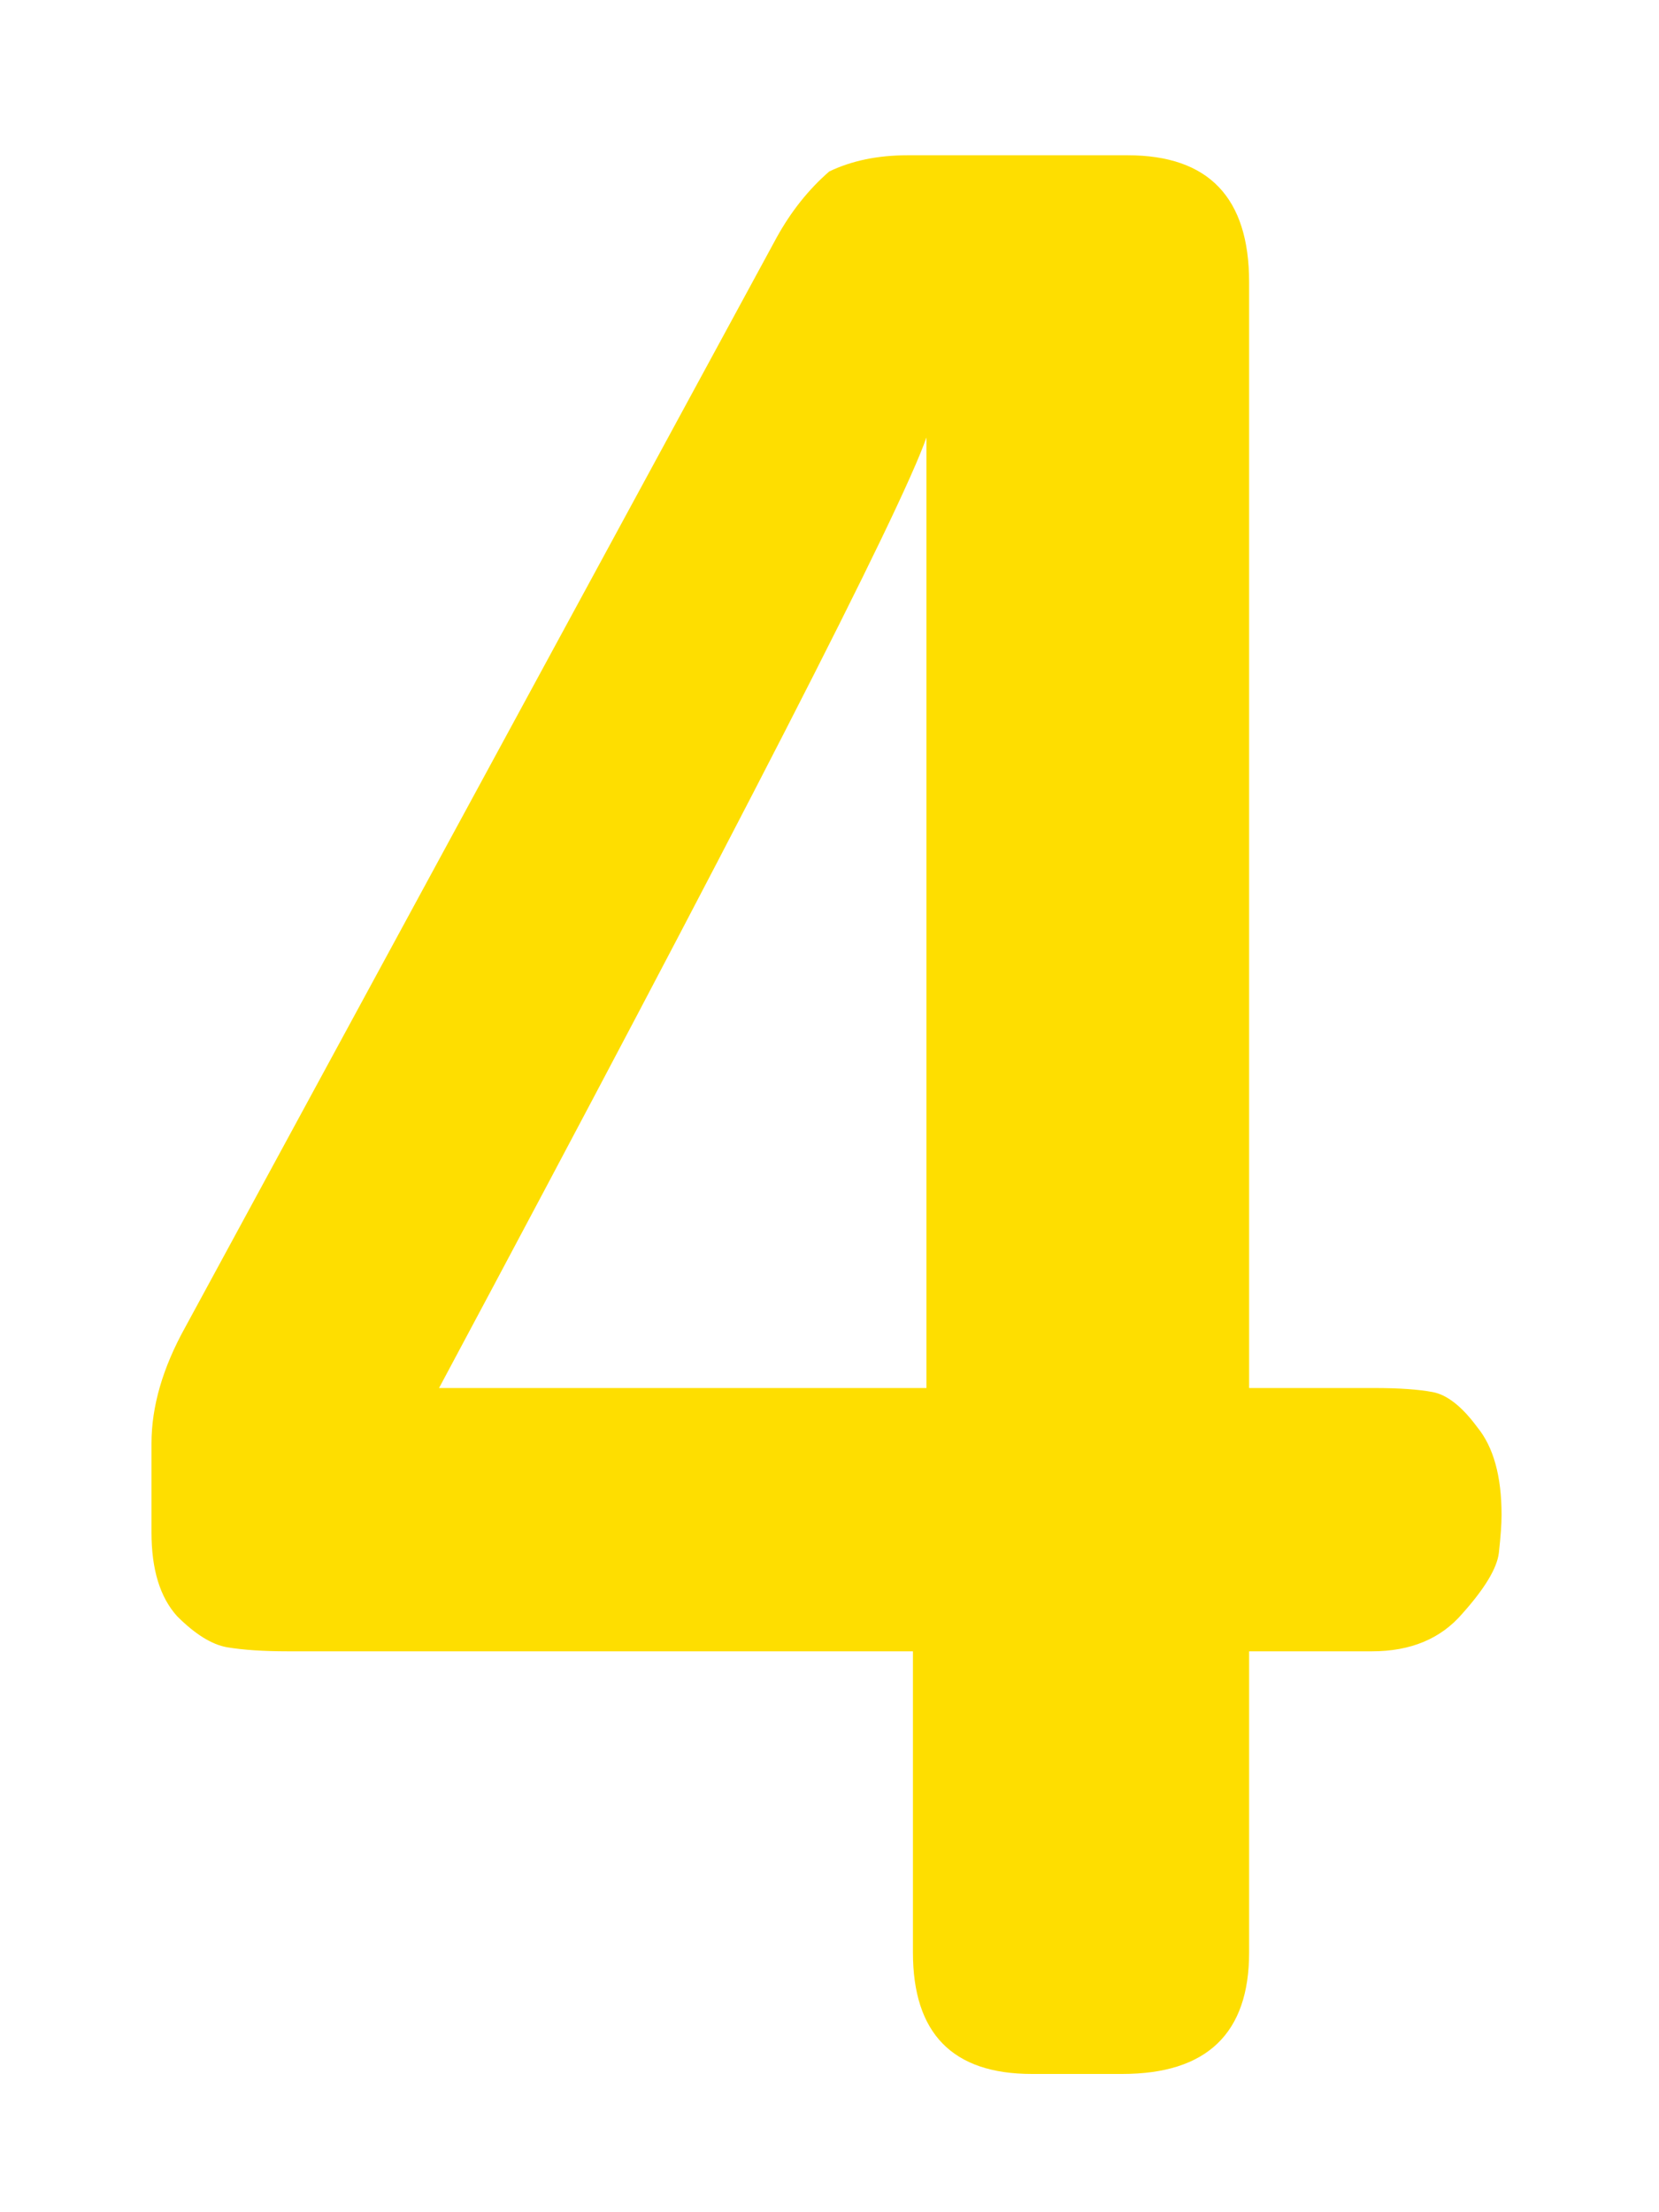 <?xml version="1.0" encoding="UTF-8"?> <svg xmlns="http://www.w3.org/2000/svg" width="48" height="64" viewBox="0 0 48 64" fill="none"><g filter="url(#filter0_d_255_4)"><path d="M4.383 40.336V37.758C4.383 36.69 4.708 35.57 5.359 34.398L22.469 2.875C22.885 2.12 23.393 1.482 23.992 0.961C24.643 0.648 25.398 0.492 26.258 0.492H32.625C34.969 0.492 36.141 1.716 36.141 4.164V36.156H39.773C40.477 36.156 41.036 36.195 41.453 36.273C41.87 36.352 42.3 36.69 42.742 37.289C43.211 37.862 43.445 38.708 43.445 39.828C43.445 40.089 43.419 40.453 43.367 40.922C43.315 41.365 42.964 41.95 42.312 42.68C41.688 43.409 40.815 43.773 39.695 43.773H36.141V52.484C36.141 54.828 34.917 56 32.469 56H29.852C27.56 56 26.414 54.828 26.414 52.484V43.773H8.328C7.625 43.773 7.039 43.734 6.57 43.656C6.128 43.578 5.646 43.279 5.125 42.758C4.63 42.211 4.383 41.404 4.383 40.336ZM12.703 36.156H26.805V8.656C26.049 10.818 21.349 19.984 12.703 36.156Z" fill="#FEDE00"></path></g><defs><filter id="filter0_d_255_4" x="0.383" y="0.492" width="47.062" height="63.508" filterUnits="userSpaceOnUse" color-interpolation-filters="sRGB"><feFlood flood-opacity="0" result="BackgroundImageFix"></feFlood><feColorMatrix in="SourceAlpha" type="matrix" values="0 0 0 0 0 0 0 0 0 0 0 0 0 0 0 0 0 0 127 0" result="hardAlpha"></feColorMatrix><feOffset dy="4"></feOffset><feGaussianBlur stdDeviation="2"></feGaussianBlur><feComposite in2="hardAlpha" operator="out"></feComposite><feColorMatrix type="matrix" values="0 0 0 0 0 0 0 0 0 0 0 0 0 0 0 0 0 0 0.25 0"></feColorMatrix><feBlend mode="normal" in2="BackgroundImageFix" result="effect1_dropShadow_255_4"></feBlend><feBlend mode="normal" in="SourceGraphic" in2="effect1_dropShadow_255_4" result="shape"></feBlend></filter></defs></svg> 